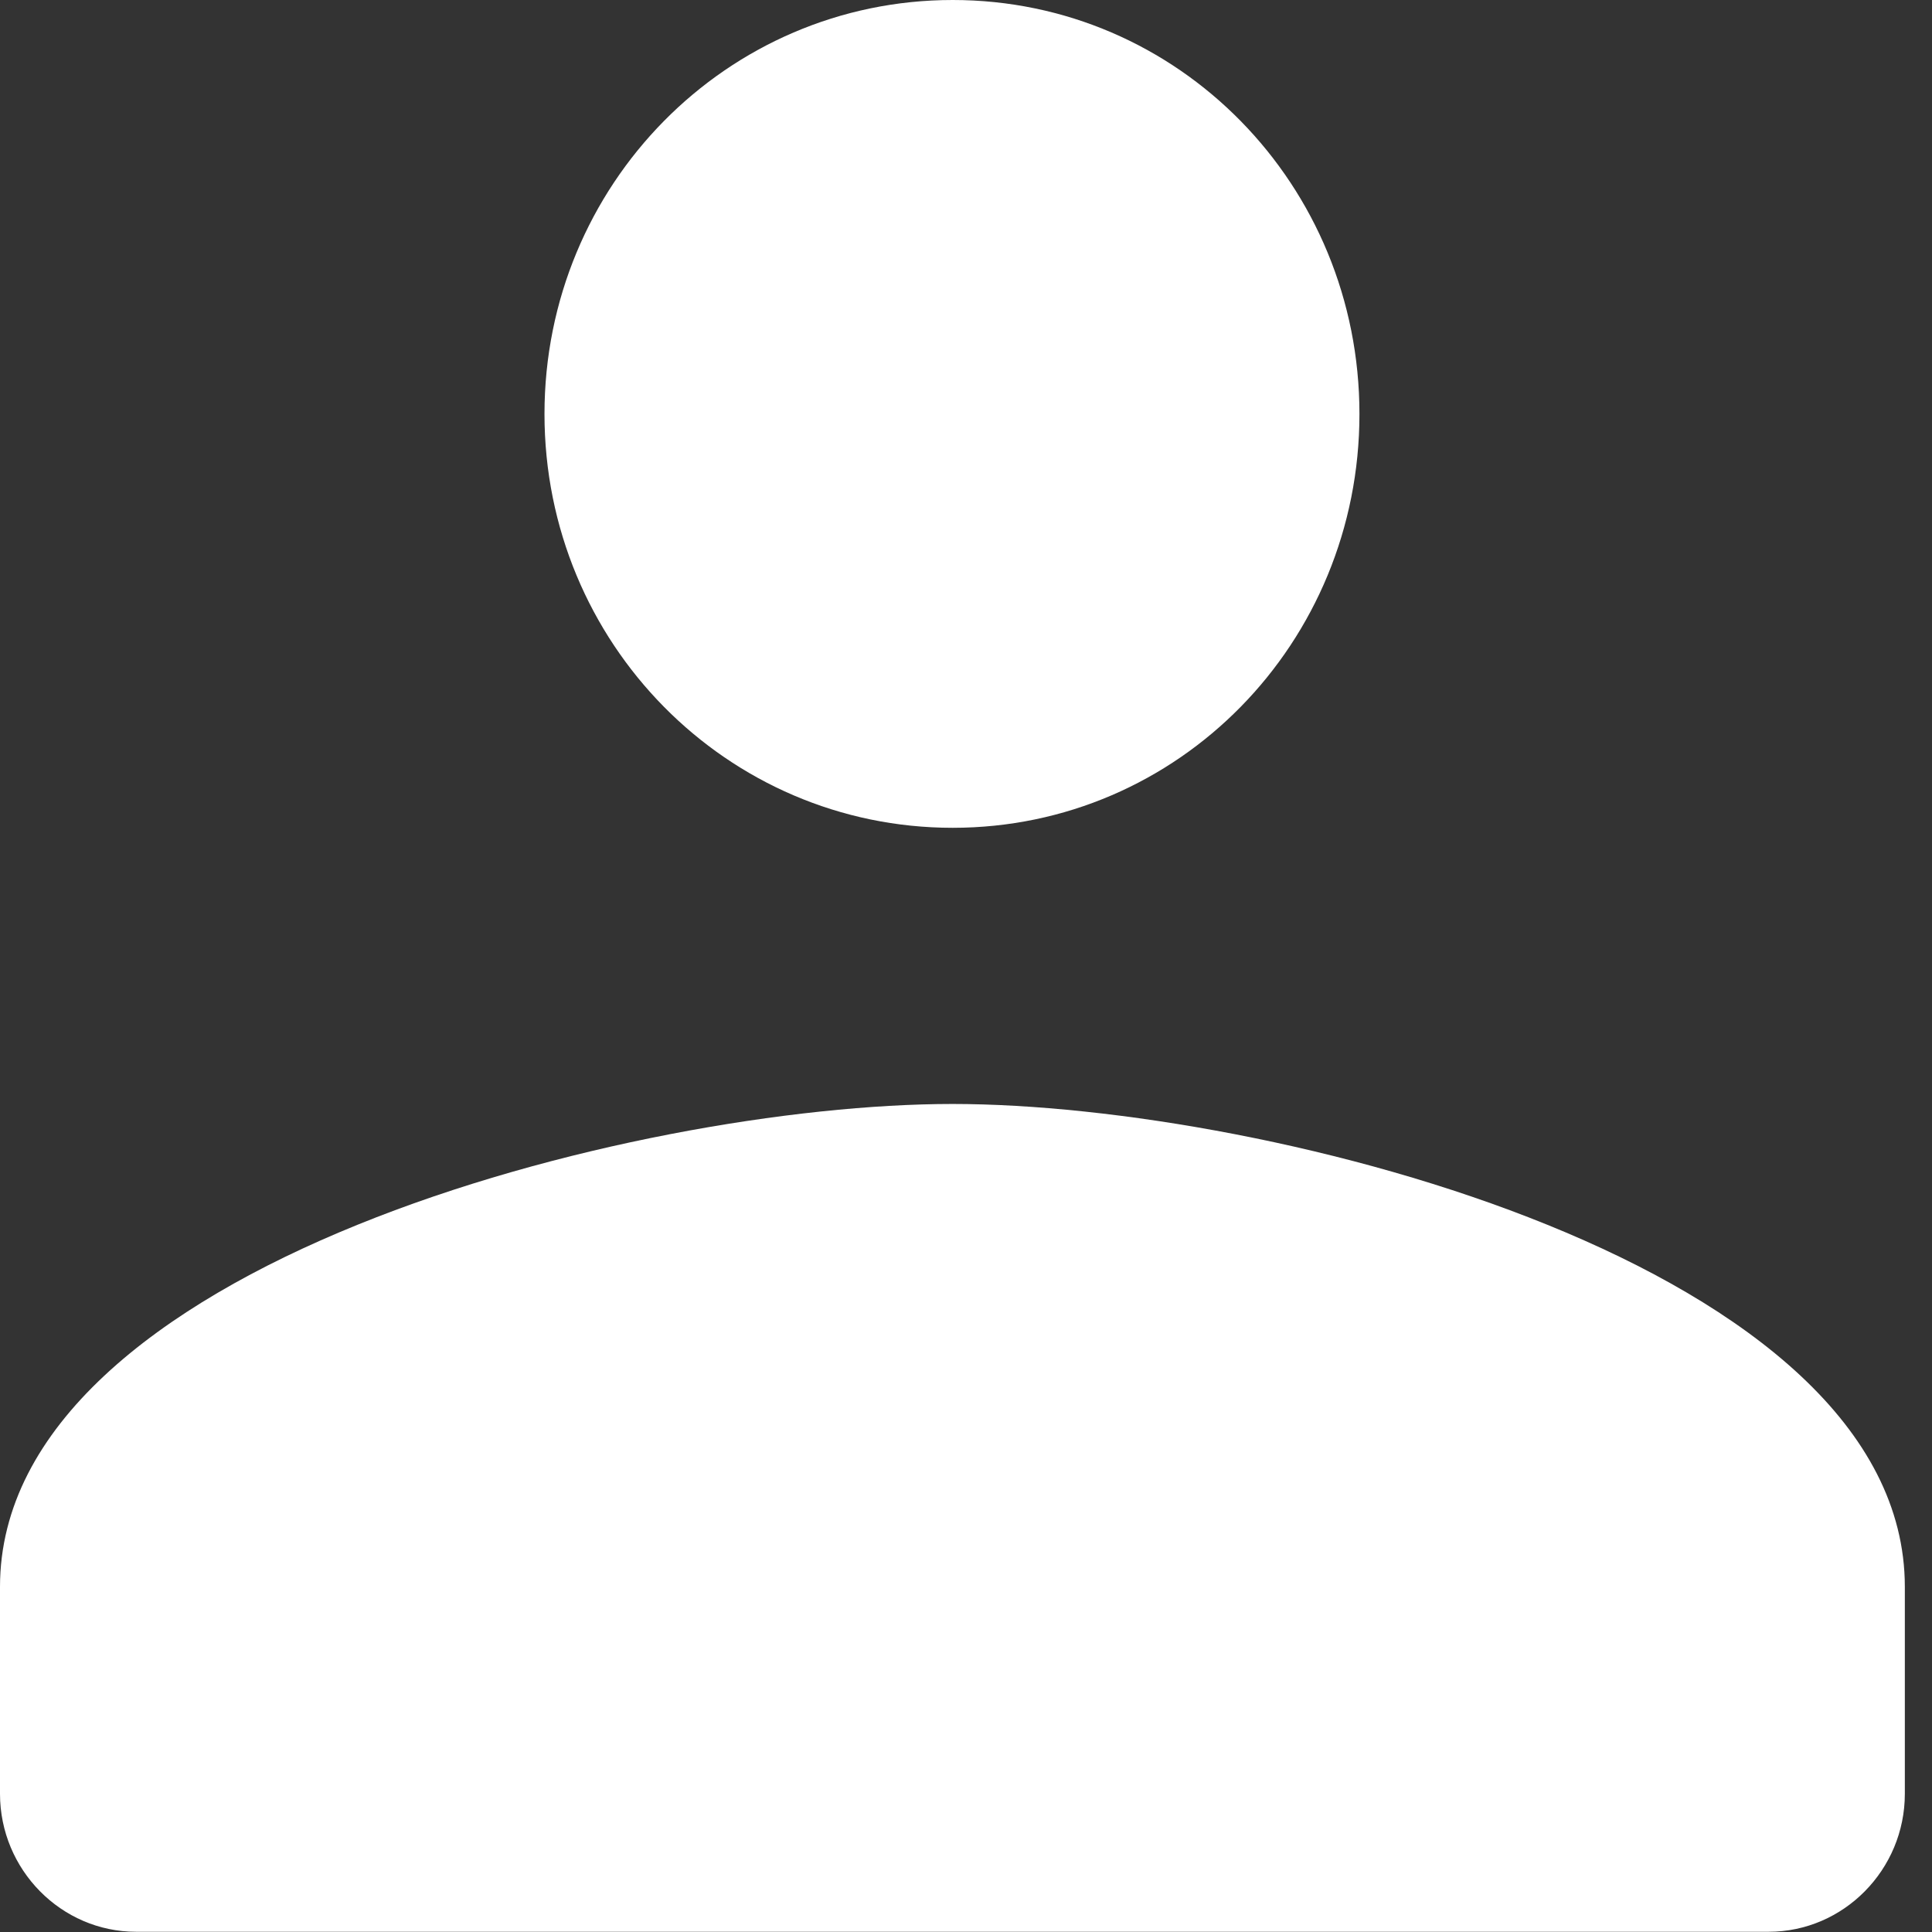 <?xml version="1.0" encoding="utf-8"?>
<svg xmlns="http://www.w3.org/2000/svg" fill="none" height="100%" overflow="visible" preserveAspectRatio="none" style="display: block;" viewBox="0 0 17 17" width="100%">
<rect x="0" y="0" width="17" height="17" fill="#333333" stroke="none"/>
<path d="M8.381 9.714C11.17 9.714 16.761 11.134 16.761 13.963V15.784C16.761 16.452 16.222 16.998 15.563 16.998H1.197C0.539 16.998 0 16.452 0 15.784V13.963C0 11.134 5.591 9.714 8.381 9.714ZM8.383 0C10.37 3.22685e-05 11.962 1.627 11.962 3.643C11.962 5.658 10.37 7.284 8.383 7.284C6.396 7.284 4.791 5.658 4.791 3.643C4.791 1.627 6.395 0 8.383 0Z" fill="white" id="icon/social/people_24px"/>
</svg>